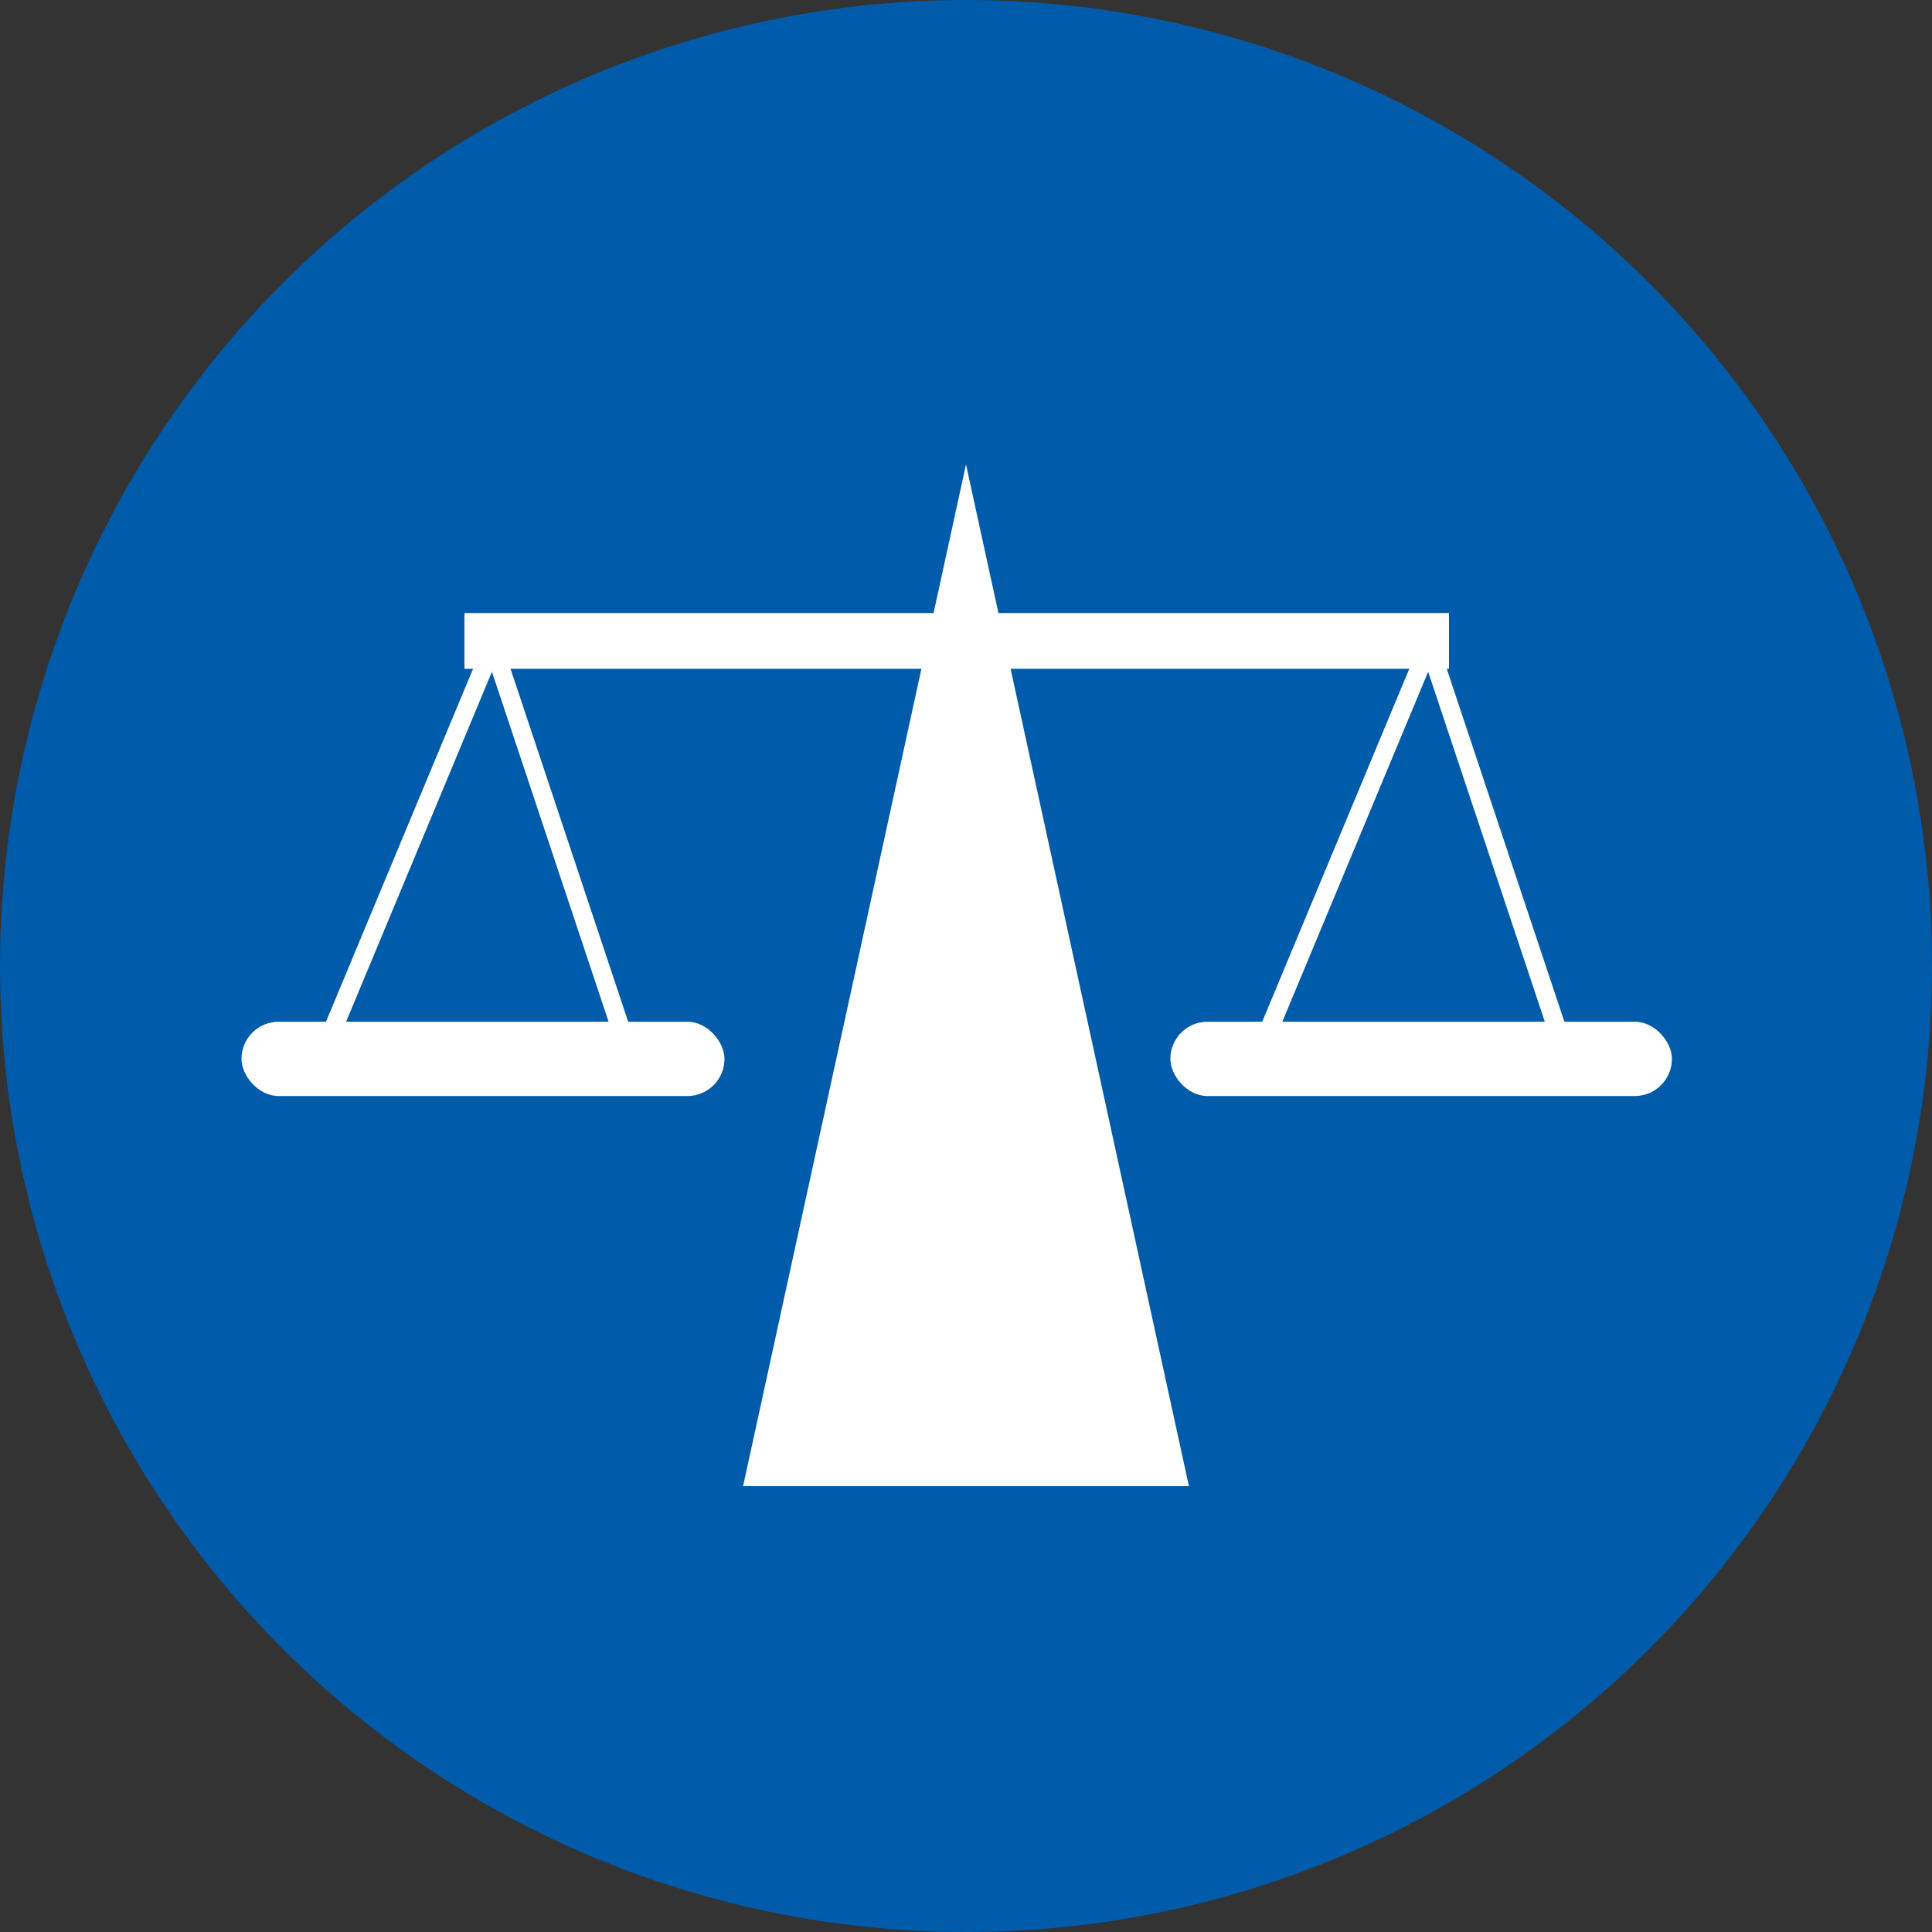 <svg xmlns="http://www.w3.org/2000/svg" width="104" height="104" viewBox="0 0 104 104">
  <rect x="0" y="0" width="104" height="104" fill="#333333" stroke="none"/>
  <g id="グループ_12057" data-name="グループ 12057" transform="translate(-433 -2803)">
    <circle id="楕円形_5403" data-name="楕円形 5403" cx="52" cy="52" r="52" transform="translate(433 2803)" fill="#005baa"/>
    <g id="グループ_11774" data-name="グループ 11774" transform="translate(3 2.937)">
      <rect id="長方形_3898" data-name="長方形 3898" width="53" height="3" transform="translate(455 2833.063)" fill="#fff"/>
      <path id="多角形_85" data-name="多角形 85" d="M12,0,24,55H0Z" transform="translate(470 2825.063)" fill="#fff"/>
      <rect id="長方形_3899" data-name="長方形 3899" width="26" height="4" rx="2" transform="translate(443 2855.063)" fill="#fff"/>
      <rect id="長方形_3900" data-name="長方形 3900" width="27" height="4" rx="2" transform="translate(493 2855.063)" fill="#fff"/>
      <line id="線_1151" data-name="線 1151" y1="22.399" x2="9.333" transform="translate(447.2 2834.799)" fill="none" stroke="#fff" stroke-width="1"/>
      <line id="線_1154" data-name="線 1154" y1="22.399" x2="9.333" transform="translate(497.597 2834.799)" fill="none" stroke="#fff" stroke-width="1"/>
      <line id="線_1152" data-name="線 1152" x1="7.466" y1="22.399" transform="translate(456.533 2834.799)" fill="none" stroke="#fff" stroke-width="1"/>
      <line id="線_1153" data-name="線 1153" x1="7.466" y1="22.399" transform="translate(506.93 2834.799)" fill="none" stroke="#fff" stroke-width="1"/>
    </g>
  </g>
</svg>
